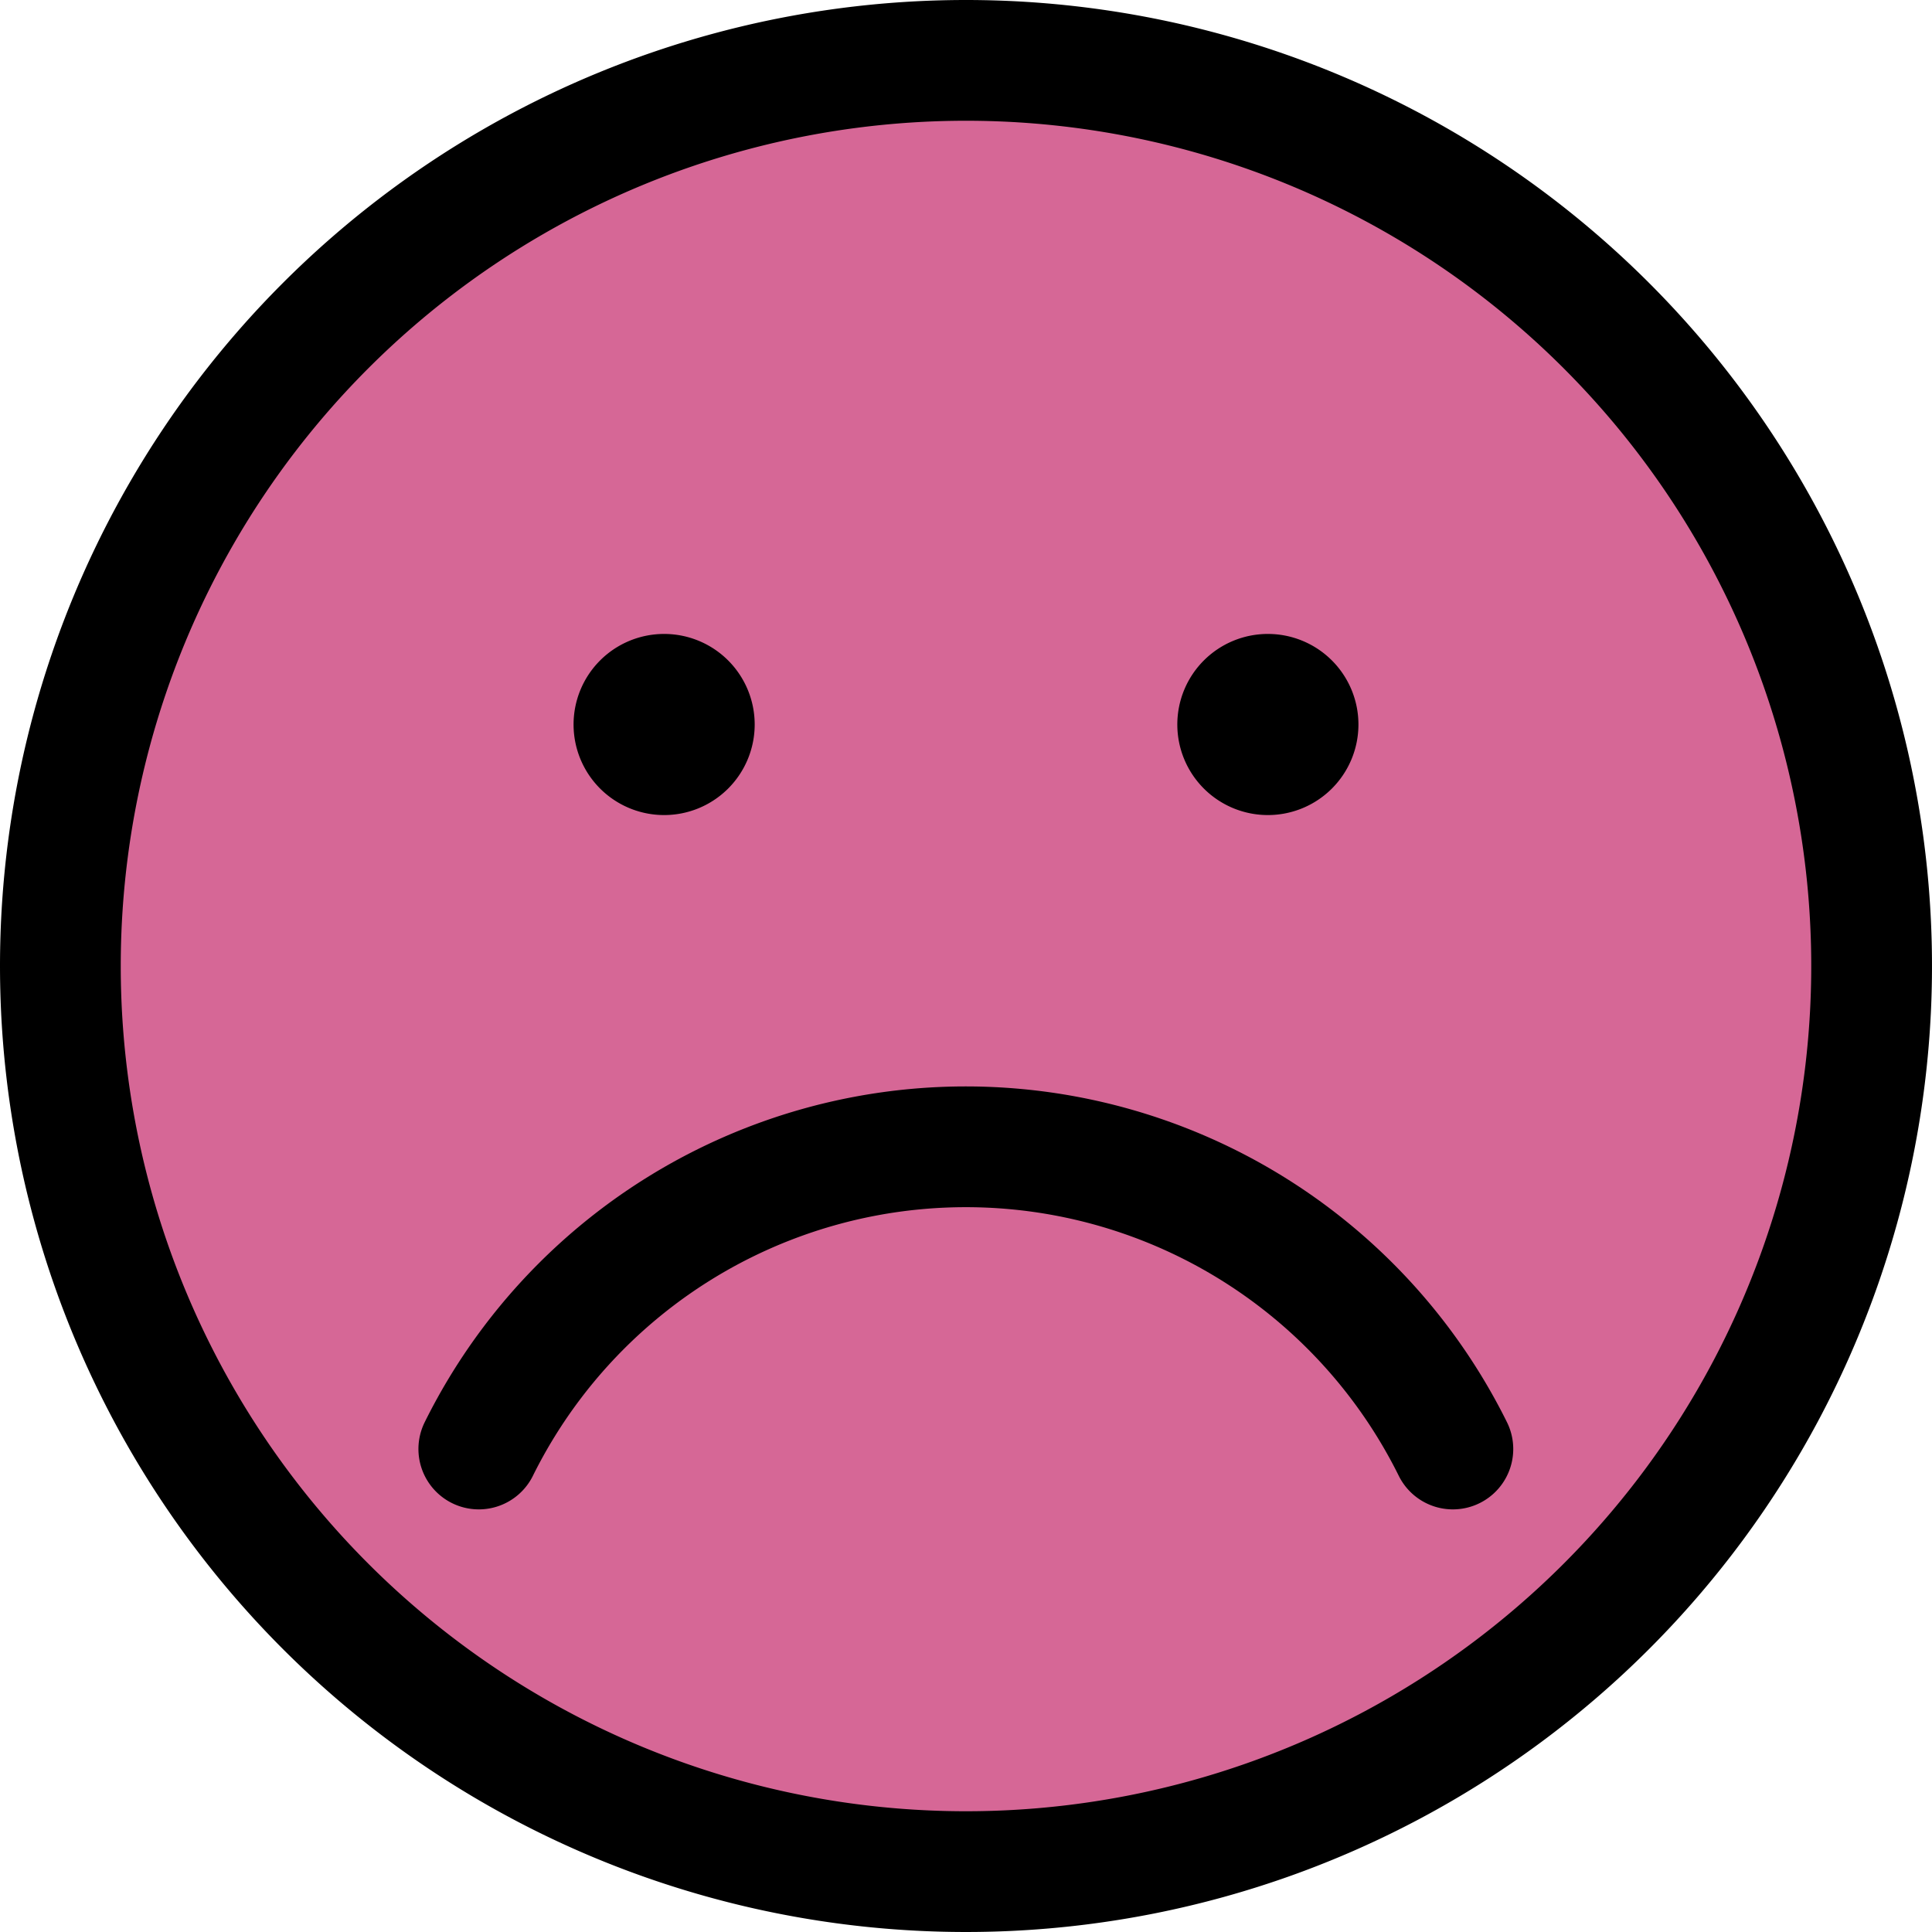<svg id="bad542ae-0840-405b-9e7e-fbf6d2499f51" data-name="Layer 1" xmlns="http://www.w3.org/2000/svg" viewBox="0 0 64 64"><defs><style>.fa757ea7-34b5-405b-89f2-f68472b428b5{stroke:#000;stroke-linecap:round;stroke-linejoin:round;stroke-width:4px;fill:none}</style></defs><path d="M2 32A30 30 0 1032 2 30 30 0 002 32z" stroke="#000" stroke-linecap="round" stroke-linejoin="round" stroke-width="4" fill="#d66796"/><path class="fa757ea7-34b5-405b-89f2-f68472b428b5" d="M48.128 48a18.006 18.006 0 00-32.267 0M22 23a1 1 0 11-1 1 1 1 0 011-1M42 23a1 1 0 11-1 1 1 1 0 011-1"/></svg>